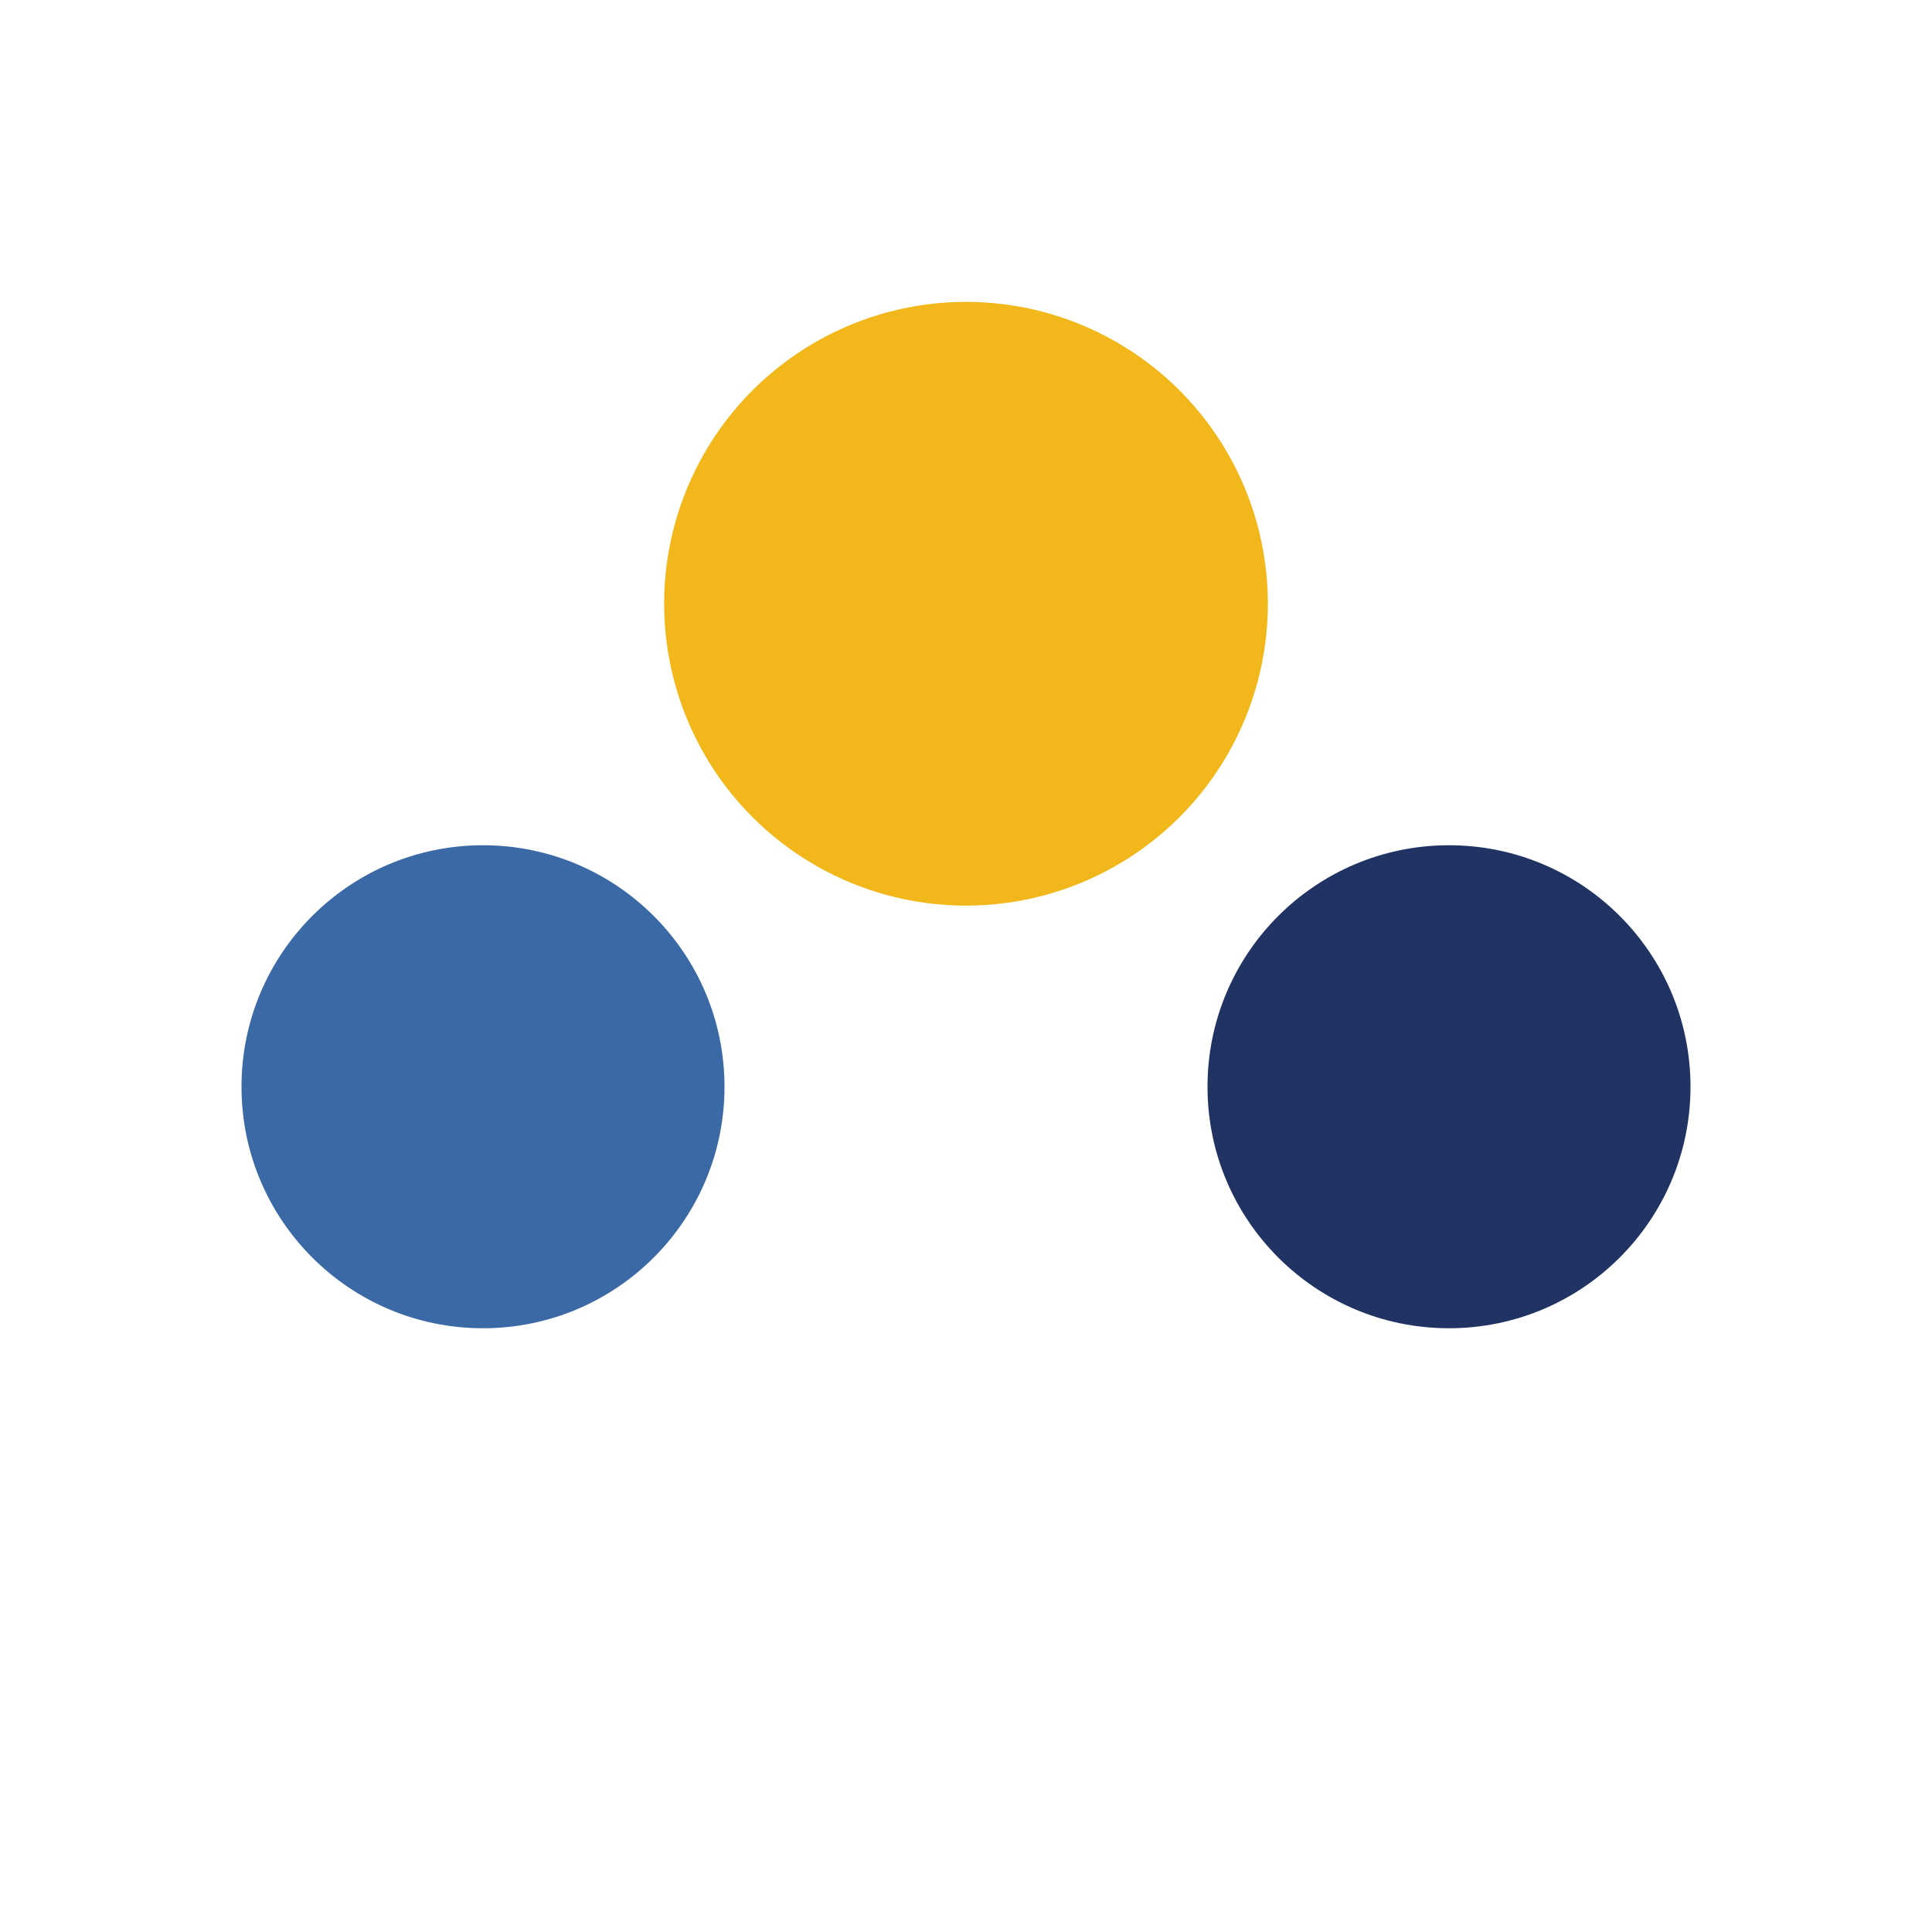 <?xml version="1.0" encoding="UTF-8"?>
<svg xmlns="http://www.w3.org/2000/svg" width="32" height="32" viewBox="0 0 32 32"><circle cx="8" cy="18" r="4" fill="#3A69A6"/><circle cx="16" cy="10" r="5" fill="#F2B81B"/><circle cx="24" cy="18" r="4" fill="#203363"/></svg>